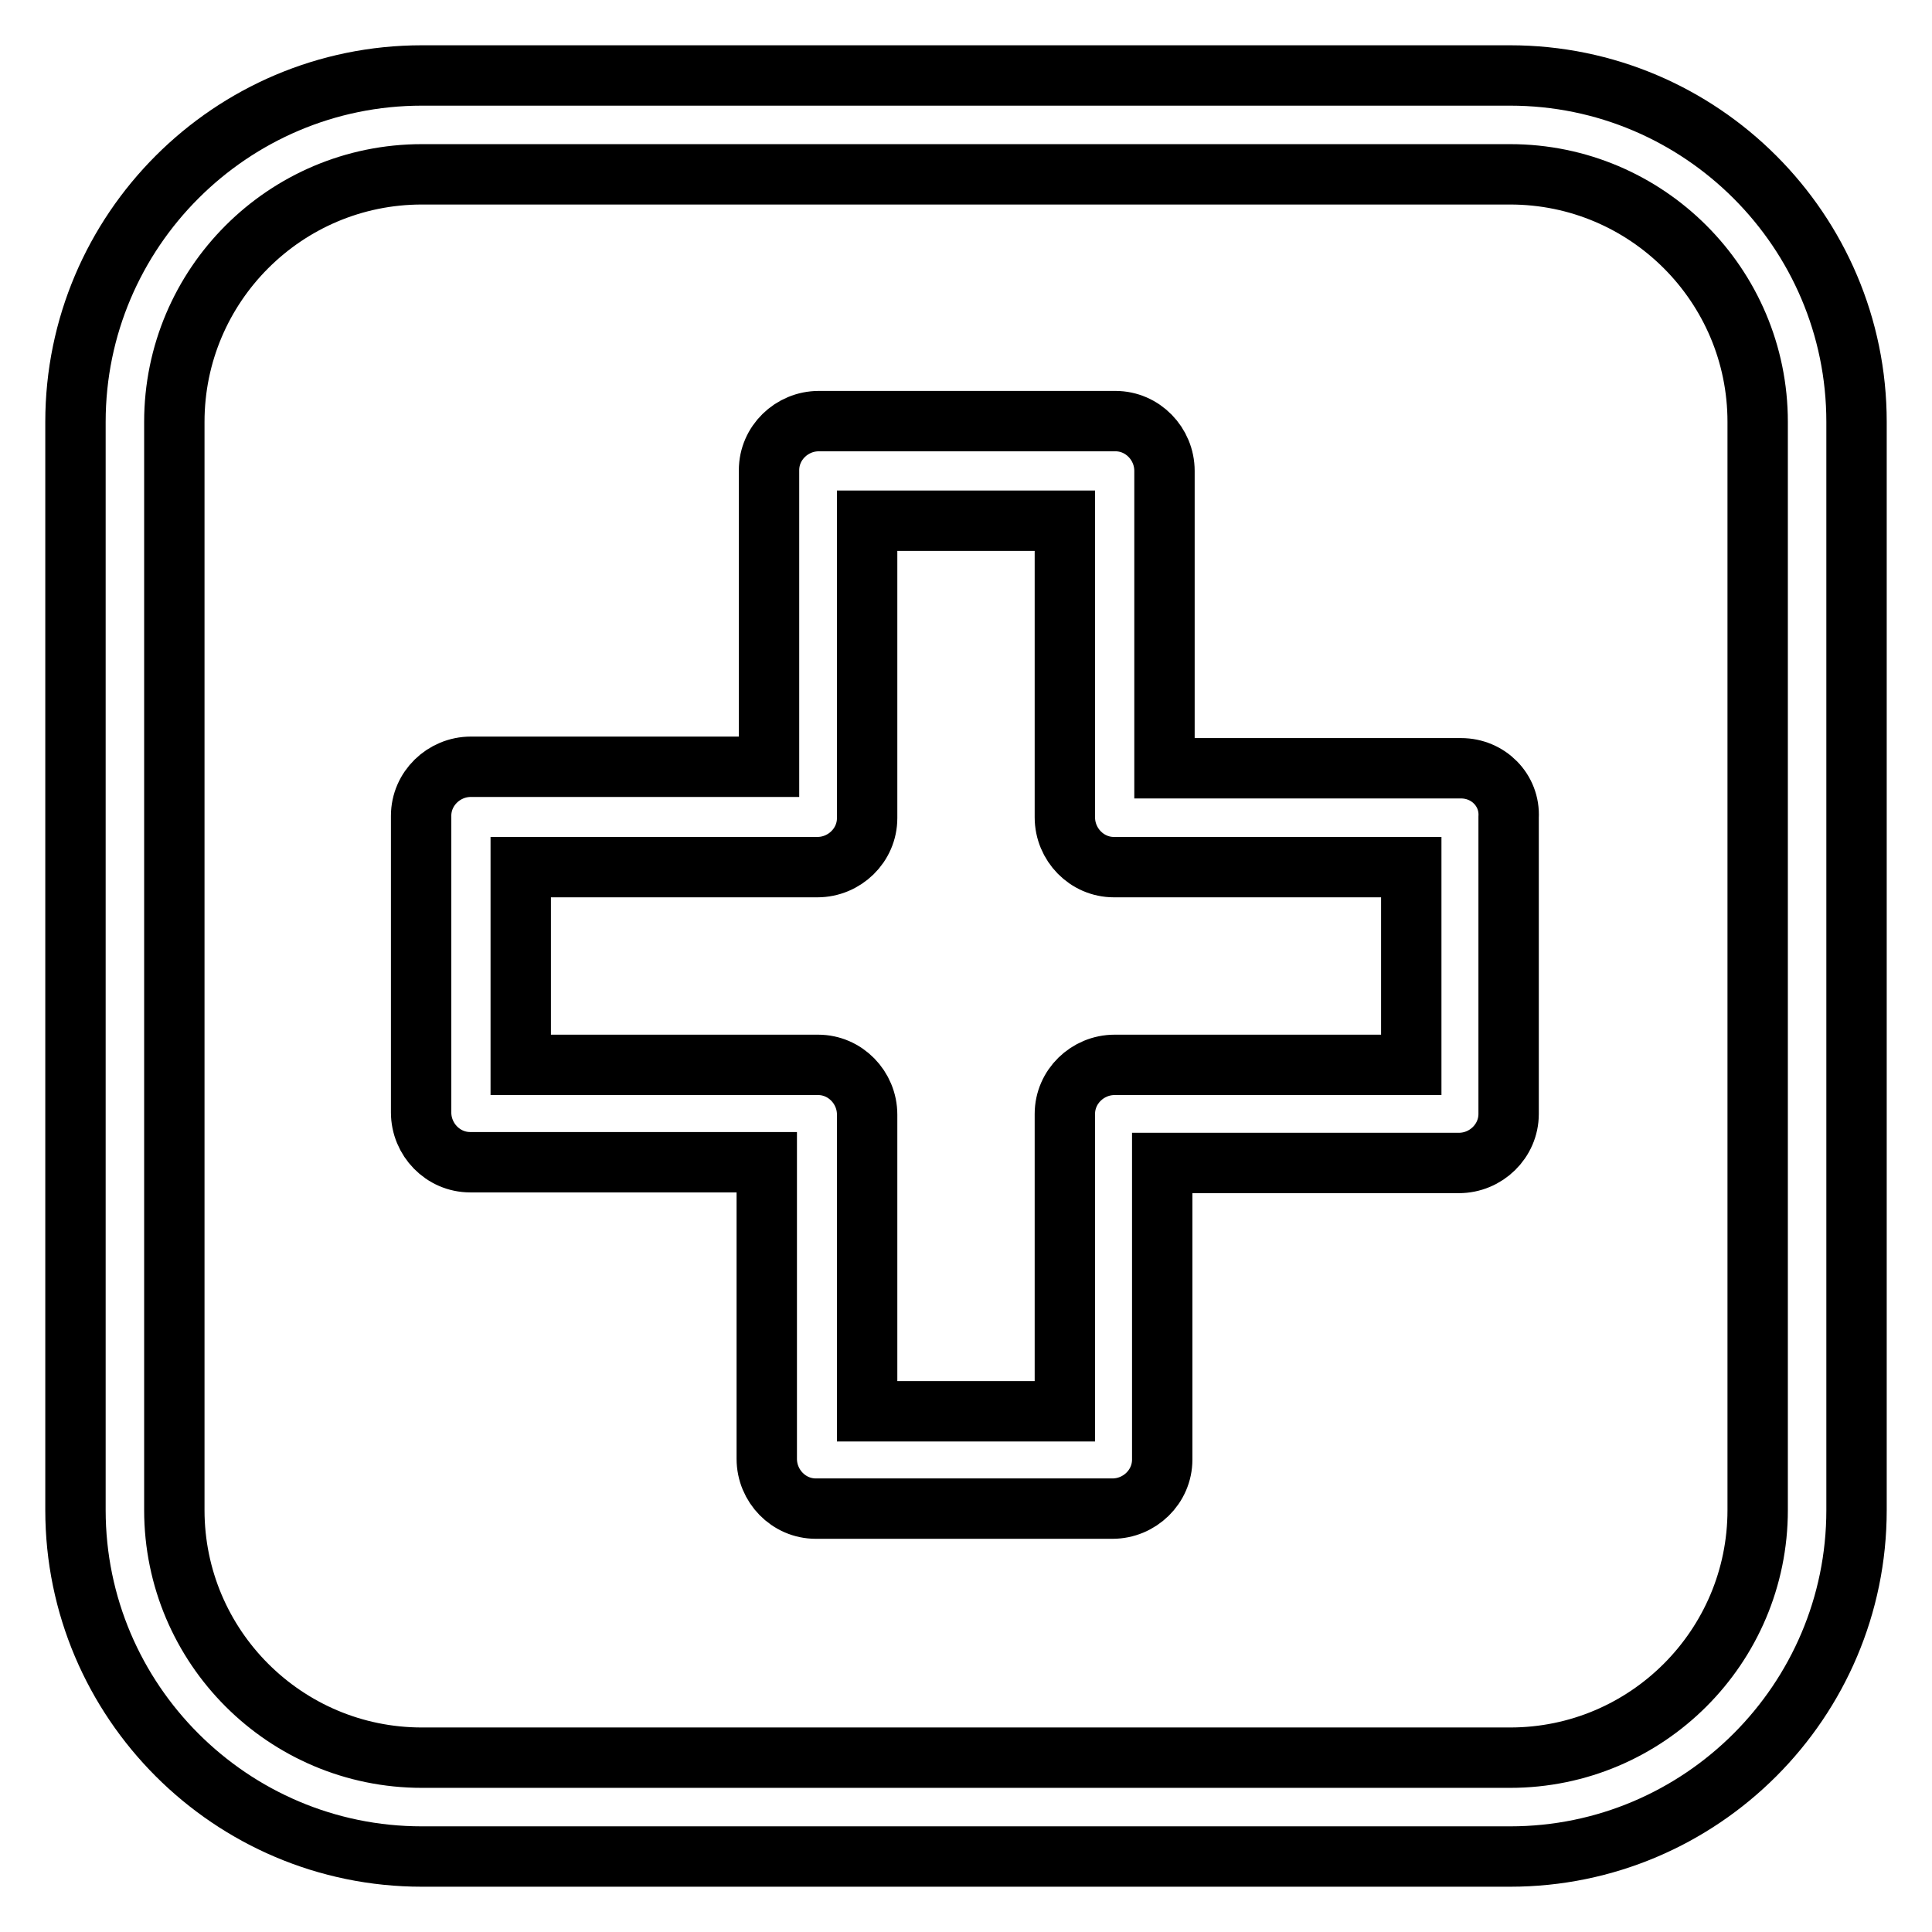<?xml version="1.0" encoding="utf-8"?>
<!-- Svg Vector Icons : http://www.onlinewebfonts.com/icon -->
<!DOCTYPE svg PUBLIC "-//W3C//DTD SVG 1.1//EN" "http://www.w3.org/Graphics/SVG/1.1/DTD/svg11.dtd">
<svg version="1.1" xmlns="http://www.w3.org/2000/svg" xmlns:xlink="http://www.w3.org/1999/xlink" x="0px" y="0px" viewBox="0 0 256 256" enable-background="new 0 0 256 256" xml:space="preserve">
<g> <path stroke-width="8" fill-opacity="0" stroke="#000000"  d="M200.1,10H55.9C30.6,10,10,30.6,10,55.9v144.2c0,25.3,20.6,45.9,45.9,45.9h144.2 c25.3,0,45.9-20.6,45.9-45.9V55.9C246,30.6,225.4,10,200.1,10z M232.9,200.1c0,18.1-14.7,32.8-32.8,32.8H55.9 c-18.1,0-32.8-14.7-32.8-32.8V55.9c0-18.1,14.7-32.8,32.8-32.8h144.2c18.1,0,32.8,14.7,32.8,32.8L232.9,200.1z M193.6,101.8h-39.3 V62.4c0-3.6-2.9-6.6-6.5-6.6c0,0,0,0,0,0h-39.3c-3.6,0-6.6,2.9-6.6,6.5c0,0,0,0,0,0v39.3H62.4c-3.6,0-6.6,2.9-6.6,6.5c0,0,0,0,0,0 v39.3c0,3.6,2.9,6.6,6.5,6.6c0,0,0,0,0,0h39.3v39.3c0,3.6,2.9,6.6,6.5,6.6c0,0,0,0,0,0h39.3c3.6,0,6.6-2.9,6.6-6.5c0,0,0,0,0,0 v-39.3h39.3c3.6,0,6.6-2.9,6.6-6.5c0,0,0,0,0,0v-39.3C200.1,104.7,197.2,101.8,193.6,101.8C193.6,101.8,193.6,101.8,193.6,101.8 L193.6,101.8z M187,141.1h-39.3c-3.6,0-6.6,2.9-6.6,6.5c0,0,0,0,0,0V187h-26.2v-39.3c0-3.6-2.9-6.6-6.5-6.6c0,0,0,0,0,0H69v-26.2 h39.3c3.6,0,6.6-2.9,6.6-6.5c0,0,0,0,0,0V69h26.2v39.3c0,3.6,2.9,6.6,6.5,6.6c0,0,0,0,0,0H187V141.1z"/></g>
</svg>